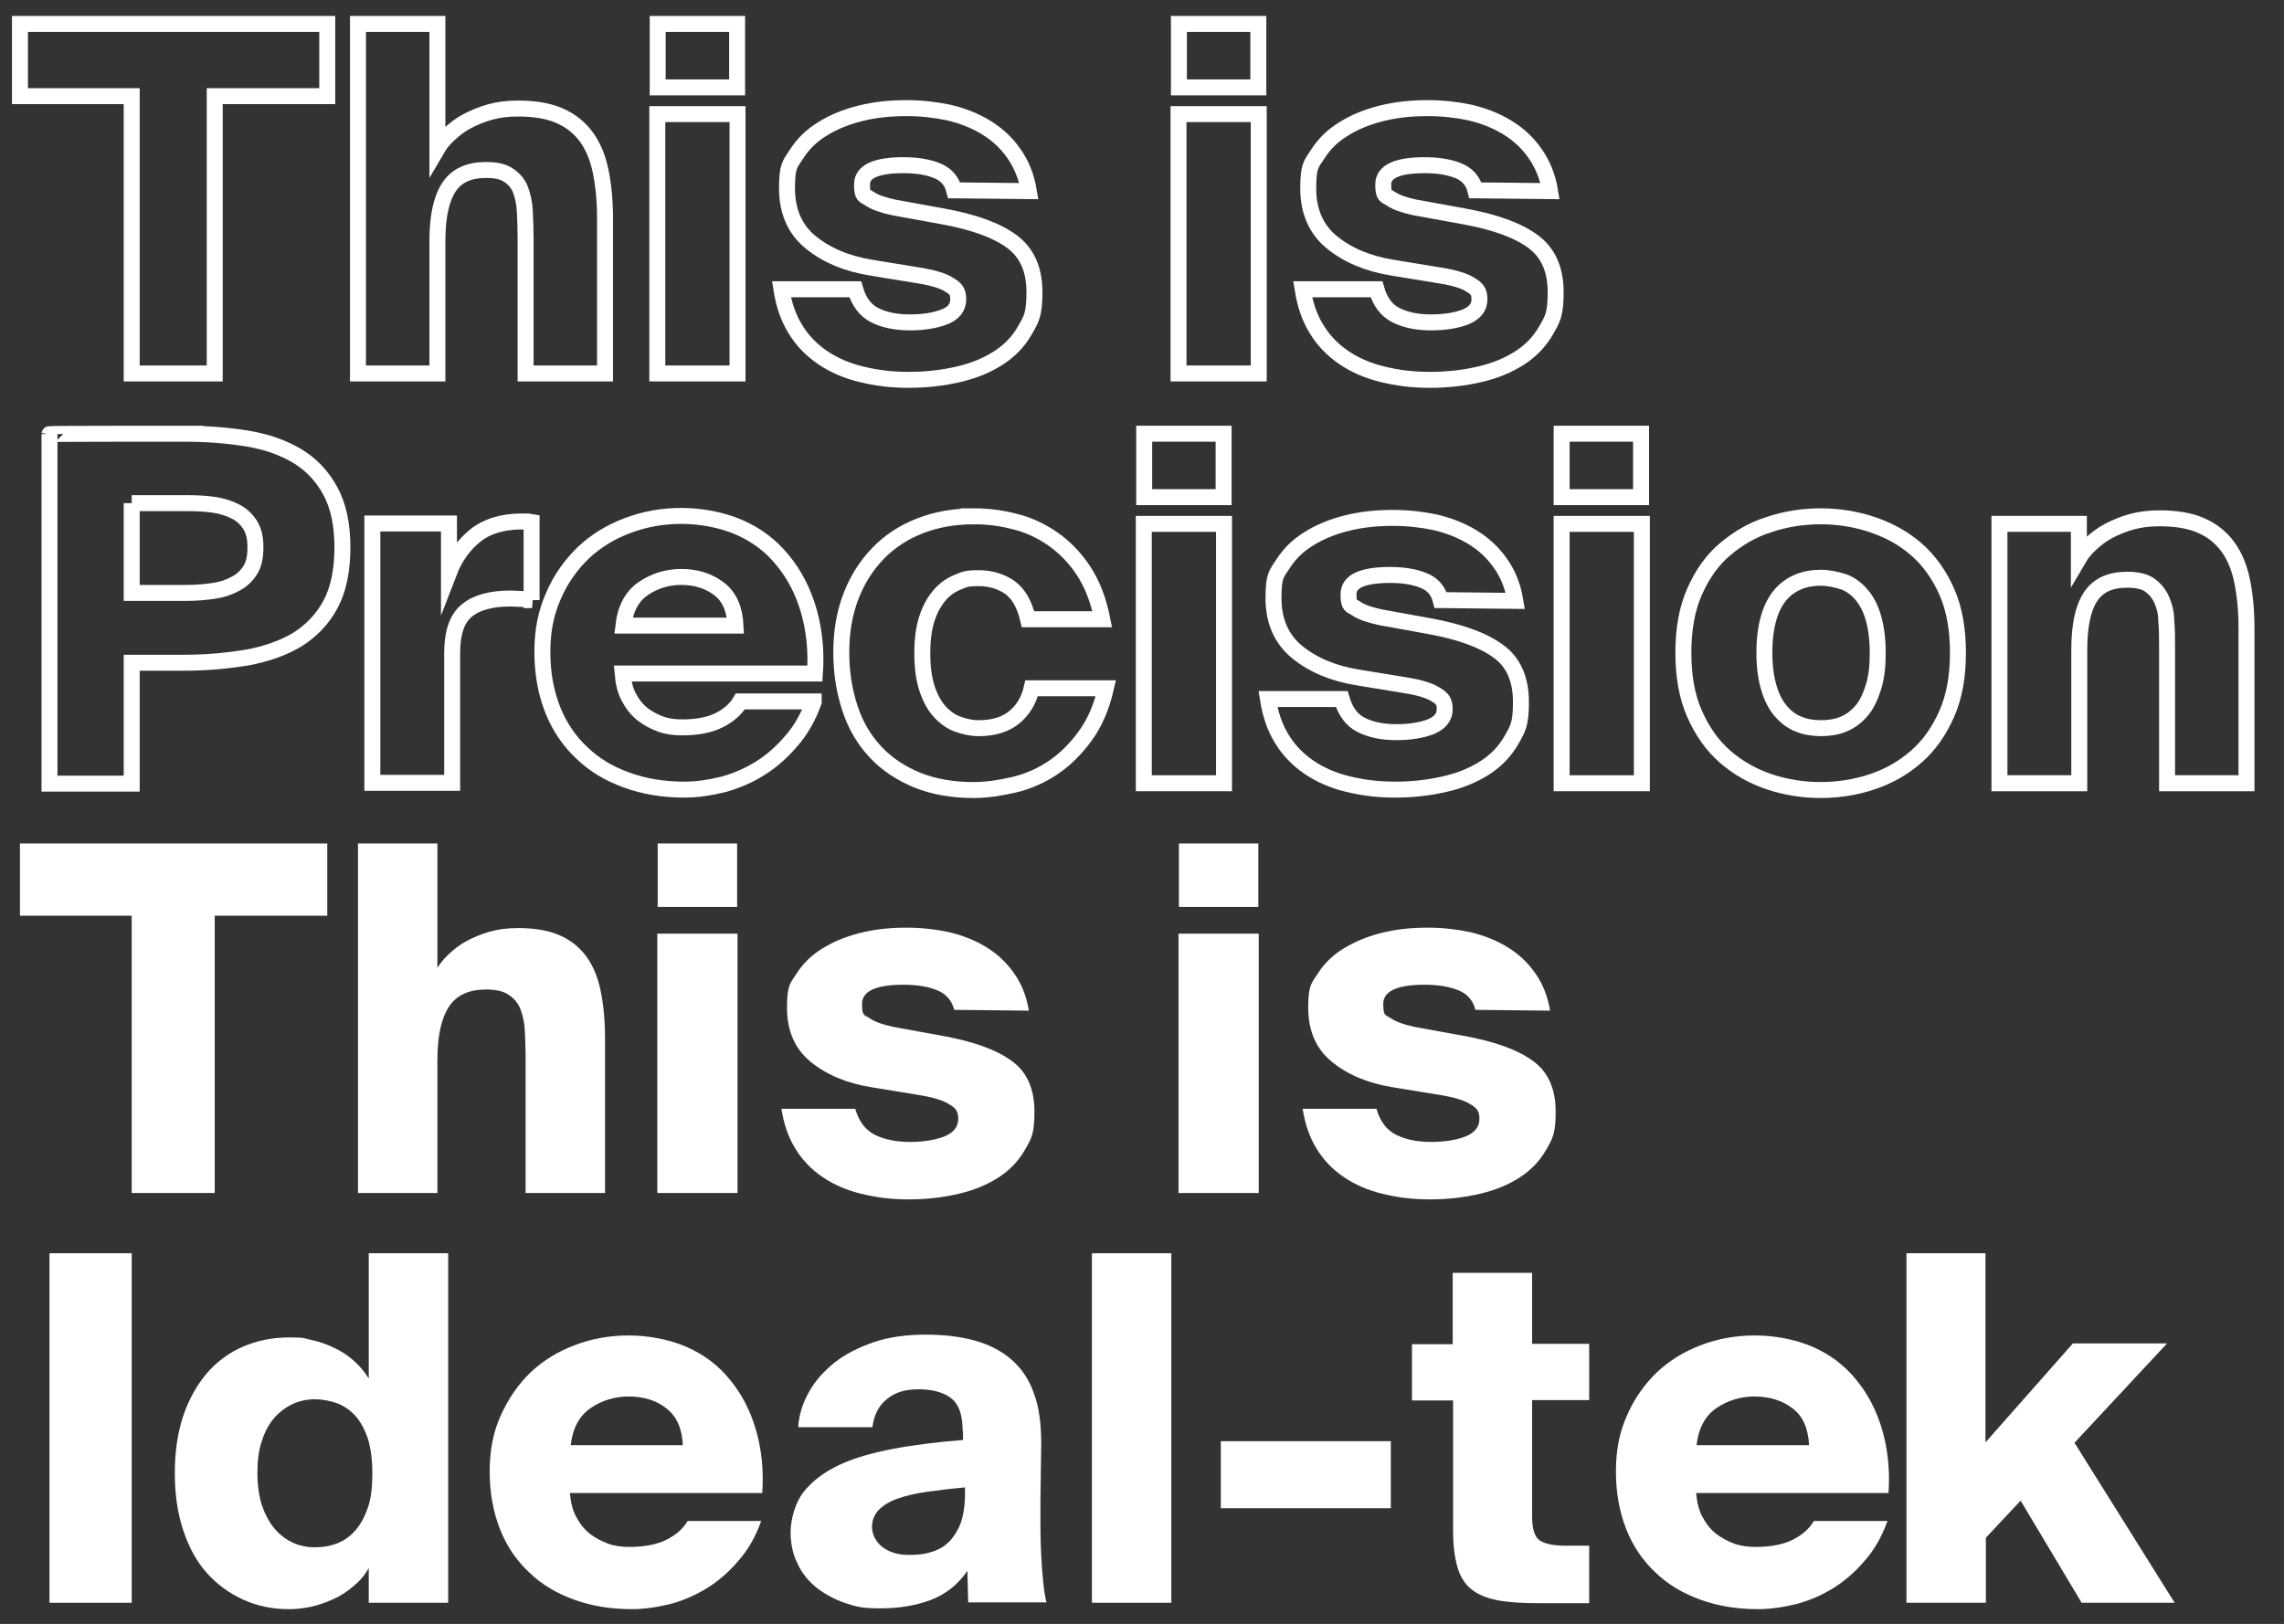 <?xml version="1.0" encoding="UTF-8"?>
<svg id="Livello_2" xmlns="http://www.w3.org/2000/svg" version="1.1" viewBox="0 0 572.3 407">
  <rect x="0" y="0" width="572.3" height="407" fill="#333333" stroke="none"/>
  <!-- Generator: Adobe Illustrator 29.1.0, SVG Export Plug-In . SVG Version: 2.1.0 Build 142)  -->
  <defs>
    <style>
      .st0 {
        fill: #fff;
      }

      .st1 {
        fill: none;
        stroke: #fff;
        stroke-miterlimit: 6.2;
        stroke-width: 4px;
      }
    </style>
  </defs>
  <g>
    <path class="st1" d="M33,24.1H5V6h77v18.1h-28.2v69.5h-20.8V24.1h0Z"/>
    <path class="st1" d="M109.6,37.2c.7-1.2,1.7-2.4,3-3.6,1.3-1.2,2.7-2.3,4.4-3.2,1.7-.9,3.6-1.7,5.7-2.3,2.1-.6,4.5-.9,7.1-.9,4.2,0,7.7.6,10.4,1.8,2.8,1.2,5,3,6.7,5.3,1.7,2.3,2.9,5.2,3.6,8.6.7,3.4,1.1,7.3,1.1,11.7v39h-19.9v-34.1c0-2.3-.1-4.5-.2-6.6-.1-2.1-.5-3.8-1.1-5.4-.6-1.5-1.6-2.7-3-3.6-1.3-.9-3.2-1.3-5.6-1.3-4.3,0-7.4,1.4-9.3,4.3s-2.9,7.3-2.9,13.4v33.3h-19.9V6h19.9v31.2h0Z"/>
    <path class="st1" d="M184.7,6v15.9h-19.9V6h19.9ZM184.8,28.6v65h-20.1V28.6s20.1,0,20.1,0Z"/>
    <path class="st1" d="M239.1,47.7c-.6-2.4-2.1-4.1-4.5-5-2.3-.9-5.1-1.3-8.2-1.3-6.9,0-10.4,1.6-10.4,4.8s.6,2.7,1.9,3.6c1.3.9,3.3,1.6,6.1,2.2l12.1,2.2c7.8,1.4,13.6,3.5,17.4,6.3,3.8,2.8,5.7,7,5.7,12.7s-.8,6.8-2.4,9.6c-1.6,2.8-3.8,5.1-6.6,6.9s-6.1,3.2-10,4.1c-3.8.9-8,1.4-12.5,1.4s-8.2-.5-11.9-1.4-6.9-2.3-9.7-4.2c-2.8-1.9-5.1-4.3-6.8-7.1-1.8-2.9-2.9-6.2-3.5-10h18.5c.9,3.1,2.5,5.3,4.9,6.5s5.3,1.8,8.8,1.8,6.4-.5,8.7-1.4,3.4-2.4,3.4-4.4-.7-2.7-2.2-3.6c-1.5-1-4.1-1.8-7.9-2.4l-11.6-1.9c-6.3-1-11.4-3.2-15.3-6.4-3.9-3.2-5.9-7.7-5.9-13.5s.8-6.1,2.4-8.6c1.6-2.5,3.7-4.6,6.5-6.3,2.7-1.7,5.9-3,9.5-3.9s7.4-1.3,11.4-1.3,7.3.4,10.7,1.1c3.4.8,6.5,2,9.3,3.7s5.1,3.8,7,6.5,3.2,5.8,3.8,9.5l-18.7-.2h0Z"/>
    <path class="st1" d="M315.3,6v15.9h-19.9V6h19.9ZM315.4,28.6v65h-20.1V28.6s20.1,0,20.1,0Z"/>
    <path class="st1" d="M369.7,47.7c-.6-2.4-2.1-4.1-4.5-5-2.3-.9-5.1-1.3-8.2-1.3-6.9,0-10.4,1.6-10.4,4.8s.6,2.7,1.9,3.6c1.3.9,3.3,1.6,6.1,2.2l12.1,2.2c7.8,1.4,13.6,3.5,17.4,6.3s5.7,7,5.7,12.7-.8,6.8-2.4,9.6c-1.6,2.8-3.8,5.1-6.6,6.9-2.8,1.8-6.1,3.2-10,4.1-3.8.9-8,1.4-12.5,1.4s-8.2-.5-11.9-1.4c-3.7-.9-6.9-2.3-9.7-4.2-2.8-1.9-5.1-4.3-6.8-7.1-1.8-2.9-2.9-6.2-3.5-10h18.5c.9,3.1,2.5,5.3,4.9,6.5s5.3,1.8,8.8,1.8,6.4-.5,8.7-1.4c2.3-1,3.4-2.4,3.4-4.4s-.7-2.7-2.2-3.6c-1.5-1-4.1-1.8-7.9-2.4l-11.6-1.9c-6.3-1-11.4-3.2-15.3-6.4s-5.9-7.7-5.9-13.5.8-6.1,2.4-8.6,3.7-4.6,6.5-6.3c2.7-1.7,5.9-3,9.5-3.9s7.4-1.3,11.4-1.3,7.3.4,10.7,1.1c3.4.8,6.5,2,9.3,3.7s5.1,3.8,7,6.5,3.2,5.8,3.8,9.5l-18.7-.2h0Z"/>
  </g>
  <g>
    <path class="st1" d="M46.1,108.7c5.6,0,10.9.4,15.8,1.2,4.9.8,9.1,2.3,12.6,4.4s6.3,5.1,8.3,8.8c2,3.7,3,8.4,3,14.1s-1,10.6-3,14.3-4.8,6.6-8.3,8.8c-3.5,2.1-7.7,3.6-12.6,4.5-4.9.8-10.1,1.3-15.8,1.3h-13.1v30.3H12.4v-87.6c0-.1,33.7-.1,33.7-.1ZM33,126.1v22.5h13.7c2.4,0,4.7-.2,6.8-.5s3.9-.9,5.5-1.8c1.6-.8,2.8-2,3.7-3.4s1.3-3.3,1.3-5.7-.4-4.1-1.3-5.6c-.9-1.4-2.1-2.6-3.7-3.4-1.6-.8-3.4-1.4-5.5-1.7-2.1-.3-4.4-.4-6.8-.4h-13.7Z"/>
    <path class="st1" d="M133.3,150.4c-1.1-.2-2.1-.3-2.9-.3s-1.7-.1-2.5-.1c-4.8,0-8.5,1-10.9,3-2.5,2-3.7,5.6-3.7,10.6v32.6h-20v-65h19.2v12.3c1.5-3.9,3.7-6.9,6.5-9.2s6.6-3.5,11.2-3.6h1.4c.6,0,1.1,0,1.6.1v19.6h0Z"/>
    <path class="st1" d="M203.9,175.9c-1.4,3.9-3.3,7.2-5.7,9.9-2.3,2.7-4.9,5-7.8,6.8-2.9,1.8-5.9,3.1-9.2,4-3.3.8-6.5,1.3-9.7,1.3-5.3,0-10.1-.8-14.5-2.4s-8.1-3.8-11.2-6.8c-3.1-2.9-5.6-6.5-7.3-10.8s-2.6-9.1-2.6-14.5.9-9.8,2.8-14.1c1.8-4.2,4.4-7.8,7.5-10.8,3.1-2.9,6.8-5.2,11.1-6.8s8.7-2.4,13.5-2.4,10.2,1,14.5,2.9,7.9,4.6,10.8,8.2c2.9,3.5,5.1,7.7,6.5,12.5s2,10.1,1.6,15.9h-48.2c.2,2.3.7,4.4,1.6,6,.9,1.7,2,3.1,3.4,4.2s3,1.9,4.6,2.5c1.7.6,3.5.8,5.3.8,3.8,0,6.9-.6,9.3-1.8,2.4-1.2,4.2-2.8,5.3-4.7h18.4ZM170.7,144.6c-3.5,0-6.7,1-9.5,2.9s-4.5,5-5,9.3h28.1c-.2-4.1-1.5-7.2-4.1-9.2-2.6-2-5.8-3-9.5-3h0Z"/>
    <path class="st1" d="M244,129.4c3.4,0,6.8.4,10.2,1.3,3.4.8,6.6,2.3,9.5,4.3,2.9,2,5.5,4.6,7.7,7.9,2.2,3.3,3.8,7.3,4.8,12.3h-18.6c-.9-3.8-2.4-6.4-4.6-8-2.2-1.5-4.8-2.3-7.8-2.3s-3.5.3-5.2,1-3.2,1.7-4.5,3.2-2.4,3.4-3.2,5.8-1.2,5.3-1.2,8.8.4,6.5,1.2,8.9,1.9,4.4,3.2,5.8,2.8,2.5,4.5,3.1,3.4,1,5.2,1c3.7,0,6.7-.9,8.9-2.7s3.7-4.2,4.4-7.3h18.6c-1.1,4.8-2.9,8.9-5.3,12.1-2.4,3.3-5.1,5.9-8.1,7.9s-6.3,3.4-9.7,4.2c-3.5.8-6.8,1.3-10,1.3-5.3,0-10-.8-14.2-2.5-4.1-1.7-7.6-4-10.4-7-2.8-3-5-6.6-6.4-10.9-1.4-4.2-2.2-8.9-2.2-14.1s.8-9.8,2.4-14c1.6-4.2,3.9-7.8,6.8-10.8,2.9-3,6.4-5.3,10.5-6.9,4.1-1.6,8.6-2.4,13.5-2.4h0Z"/>
    <path class="st1" d="M306.6,108.7v15.9h-19.9v-15.9h19.9ZM306.7,131.3v65h-20.1v-65h20.1Z"/>
    <path class="st1" d="M361,150.4c-.6-2.4-2.1-4.1-4.5-5-2.3-.9-5.1-1.3-8.2-1.3-6.9,0-10.4,1.6-10.4,4.8s.6,2.7,1.9,3.6c1.3.9,3.3,1.6,6.1,2.2l12.1,2.2c7.8,1.4,13.6,3.5,17.4,6.3,3.8,2.7,5.7,7,5.7,12.7s-.8,6.8-2.4,9.6-3.8,5.1-6.6,6.9c-2.8,1.8-6.1,3.2-10,4.1s-8,1.4-12.5,1.4-8.2-.5-11.9-1.4c-3.7-.9-6.9-2.3-9.7-4.2-2.8-1.9-5.1-4.3-6.8-7.1-1.8-2.9-2.9-6.2-3.5-10h18.5c.9,3.1,2.5,5.3,4.9,6.5s5.3,1.8,8.8,1.8,6.4-.5,8.7-1.4c2.3-1,3.4-2.4,3.4-4.4s-.7-2.7-2.2-3.6c-1.5-1-4.1-1.8-7.9-2.4l-11.6-1.9c-6.3-1-11.4-3.2-15.3-6.4s-5.9-7.7-5.9-13.5.8-6.1,2.4-8.6,3.7-4.6,6.5-6.3c2.7-1.7,5.9-3,9.5-3.9s7.4-1.3,11.4-1.3,7.3.4,10.7,1.1c3.4.8,6.5,2,9.3,3.7s5.1,3.8,7,6.5c1.9,2.6,3.2,5.8,3.8,9.5l-18.7-.2h0Z"/>
    <path class="st1" d="M411.2,108.7v15.9h-19.9v-15.9h19.9ZM411.4,131.3v65h-20.1v-65h20.1Z"/>
    <path class="st1" d="M456.2,129.4c4.5,0,8.8.7,13,2.1,4.1,1.4,7.8,3.4,11,6.2s5.7,6.3,7.6,10.6,2.8,9.4,2.8,15.3-.9,11-2.8,15.3-4.4,7.9-7.6,10.7-6.8,4.9-11,6.3c-4.1,1.4-8.5,2.1-13,2.1s-8.8-.7-13-2.1c-4.1-1.4-7.8-3.5-11-6.3s-5.7-6.4-7.6-10.7-2.8-9.4-2.8-15.3.9-11,2.8-15.3,4.4-7.9,7.6-10.6,6.8-4.9,11-6.2c4.1-1.4,8.5-2.1,13-2.1h0ZM456.2,144.8c-1.9,0-3.8.3-5.5,1s-3.2,1.7-4.5,3.2-2.3,3.4-3,5.8-1.1,5.3-1.1,8.8.4,6.3,1.1,8.7,1.7,4.4,3,5.9,2.7,2.6,4.5,3.3c1.7.7,3.6,1,5.6,1s3.9-.3,5.6-1,3.2-1.8,4.5-3.3,2.2-3.4,3-5.9,1.1-5.3,1.1-8.7-.4-6.4-1.1-8.8-1.7-4.3-3-5.8-2.8-2.6-4.5-3.2c-1.9-.6-3.8-1-5.7-1Z"/>
    <path class="st1" d="M520.9,139.9c.7-1.2,1.7-2.4,3-3.6,1.3-1.2,2.7-2.3,4.4-3.2s3.6-1.7,5.7-2.3c2.1-.6,4.5-.9,7.1-.9,4.2,0,7.7.6,10.4,1.8,2.8,1.2,5,3,6.7,5.3s2.9,5.2,3.6,8.6c.7,3.4,1.1,7.3,1.1,11.7v39h-19.9v-34.1c0-2.3,0-4.5-.2-6.6,0-2.1-.5-3.8-1.2-5.4-.7-1.5-1.7-2.7-3-3.6-1.3-.9-3.2-1.3-5.6-1.3-4.3,0-7.3,1.4-9.2,4.3-1.9,2.9-2.8,7.3-2.8,13.4v33.3h-20v-65h19.9v8.6h0Z"/>
  </g>
  <g>
    <path class="st0" d="M33,229.5H5v-18.1h77v18.1h-28.2v69.5h-20.8v-69.5h0Z"/>
    <path class="st0" d="M109.6,242.6c.7-1.2,1.7-2.4,3-3.6,1.3-1.2,2.7-2.3,4.4-3.2,1.7-.9,3.6-1.7,5.7-2.3s4.5-.9,7.1-.9c4.2,0,7.7.6,10.4,1.8,2.8,1.2,5,3,6.7,5.3s2.9,5.2,3.6,8.6c.7,3.4,1.1,7.3,1.1,11.7v39h-19.9v-34.1c0-2.3-.1-4.5-.2-6.6-.1-2.1-.5-3.8-1.1-5.4-.6-1.5-1.6-2.7-3-3.6-1.3-.9-3.2-1.3-5.6-1.3-4.3,0-7.4,1.4-9.3,4.3s-2.9,7.3-2.9,13.4v33.3h-19.9v-87.6h19.9v31.2h0Z"/>
    <path class="st0" d="M184.7,211.4v15.9h-19.9v-15.9h19.9ZM184.8,234v65h-20.1v-65h20.1Z"/>
    <path class="st0" d="M239.1,253.1c-.6-2.4-2.1-4.1-4.5-5-2.3-.9-5.1-1.3-8.2-1.3-6.9,0-10.4,1.6-10.4,4.8s.6,2.7,1.9,3.6c1.3.9,3.3,1.6,6.1,2.2l12.1,2.2c7.8,1.4,13.6,3.5,17.4,6.3,3.8,2.7,5.7,7,5.7,12.7s-.8,6.8-2.4,9.6c-1.6,2.8-3.8,5.1-6.6,6.9s-6.1,3.2-10,4.1c-3.8.9-8,1.4-12.5,1.4s-8.2-.5-11.9-1.4-6.9-2.3-9.7-4.2c-2.8-1.9-5.1-4.3-6.8-7.1-1.8-2.9-2.9-6.2-3.5-10h18.5c.9,3.1,2.5,5.3,4.9,6.5s5.3,1.8,8.8,1.8,6.4-.5,8.7-1.4c2.3-1,3.4-2.4,3.4-4.4s-.7-2.7-2.2-3.6c-1.5-1-4.1-1.8-7.9-2.4l-11.6-1.9c-6.3-1-11.4-3.2-15.3-6.4-3.9-3.2-5.9-7.7-5.9-13.5s.8-6.1,2.4-8.6c1.6-2.5,3.7-4.6,6.5-6.3,2.7-1.7,5.9-3,9.5-3.9s7.4-1.3,11.4-1.3,7.3.4,10.7,1.1c3.4.8,6.5,2,9.3,3.7s5.1,3.8,7,6.5c1.9,2.6,3.2,5.8,3.8,9.5l-18.7-.2h0Z"/>
    <path class="st0" d="M315.3,211.4v15.9h-19.9v-15.9h19.9ZM315.4,234v65h-20.1v-65h20.1Z"/>
    <path class="st0" d="M369.7,253.1c-.6-2.4-2.1-4.1-4.5-5s-5.1-1.3-8.2-1.3c-6.9,0-10.4,1.6-10.4,4.8s.6,2.7,1.9,3.6c1.3.9,3.3,1.6,6.1,2.2l12.1,2.2c7.8,1.4,13.6,3.5,17.4,6.3,3.8,2.7,5.7,7,5.7,12.7s-.8,6.8-2.4,9.6c-1.6,2.8-3.8,5.1-6.6,6.9-2.8,1.8-6.1,3.2-10,4.1-3.8.9-8,1.4-12.5,1.4s-8.2-.5-11.9-1.4c-3.7-.9-6.9-2.3-9.7-4.2-2.8-1.9-5.1-4.3-6.8-7.1-1.8-2.9-2.9-6.2-3.5-10h18.5c.9,3.1,2.5,5.3,4.9,6.5s5.3,1.8,8.8,1.8,6.4-.5,8.7-1.4c2.3-1,3.4-2.4,3.4-4.4s-.7-2.7-2.2-3.6c-1.5-1-4.1-1.8-7.9-2.4l-11.6-1.9c-6.3-1-11.4-3.2-15.3-6.4s-5.9-7.7-5.9-13.5.8-6.1,2.4-8.6,3.7-4.6,6.5-6.3,5.9-3,9.5-3.9,7.4-1.3,11.4-1.3,7.3.4,10.7,1.1c3.4.8,6.5,2,9.3,3.7s5.1,3.8,7,6.5c1.9,2.6,3.2,5.8,3.8,9.5l-18.7-.2h0Z"/>
  </g>
  <g>
    <path class="st0" d="M33,401.7H12.4v-87.6h20.6v87.6Z"/>
    <path class="st0" d="M112.3,314.1v87.6h-19.9v-8.7c-1,1.8-2.3,3.3-3.9,4.6-1.5,1.3-3.2,2.4-5,3.2-1.8.8-3.7,1.5-5.6,1.9s-3.7.6-5.5.6c-4.2,0-8-.8-11.5-2.4s-6.5-3.8-9.1-6.7-4.5-6.5-5.9-10.7-2.1-9-2.1-14.3.7-10.1,2.1-14.3c1.4-4.2,3.4-7.7,5.9-10.7,2.5-2.9,5.6-5.2,9.1-6.7s7.3-2.3,11.5-2.3,3.6.2,5.5.6,3.7,1,5.6,1.9c1.8.8,3.5,1.9,5,3.2,1.5,1.3,2.8,2.8,3.9,4.6v-31.4h19.9ZM78.9,350.7c-2,0-3.9.4-5.6,1.2-1.7.8-3.3,2-4.6,3.5-1.3,1.5-2.4,3.5-3.1,5.8-.8,2.3-1.1,5-1.1,8s.4,5.7,1.1,8c.8,2.3,1.8,4.2,3.1,5.8,1.3,1.6,2.9,2.8,4.6,3.6,1.7.8,3.6,1.2,5.6,1.2s3.8-.3,5.6-1c1.8-.7,3.3-1.8,4.6-3.3,1.3-1.5,2.3-3.4,3.1-5.7.8-2.3,1.1-5.2,1.1-8.6s-.4-6.2-1.1-8.6c-.8-2.3-1.8-4.2-3.1-5.7-1.3-1.4-2.8-2.5-4.6-3.2-1.8-.6-3.6-1-5.6-1h0Z"/>
    <path class="st0" d="M190.7,381.3c-1.4,3.9-3.3,7.2-5.7,9.9-2.3,2.7-4.9,5-7.8,6.8-2.9,1.8-5.9,3.1-9.2,4-3.3.8-6.5,1.3-9.7,1.3-5.3,0-10.1-.8-14.5-2.4s-8.1-3.8-11.2-6.8c-3.1-2.9-5.6-6.5-7.3-10.8-1.7-4.3-2.6-9.1-2.6-14.5s.9-9.9,2.8-14.1,4.4-7.8,7.5-10.8c3.1-2.9,6.8-5.2,11.1-6.8,4.2-1.6,8.7-2.4,13.5-2.4s10.2,1,14.5,2.9,7.9,4.6,10.8,8.2c2.9,3.5,5.1,7.7,6.5,12.5s2,10.1,1.6,15.9h-48.2c.2,2.3.7,4.4,1.6,6,.9,1.7,2,3.1,3.4,4.2s3,1.9,4.6,2.5c1.7.6,3.5.8,5.3.8,3.8,0,6.9-.6,9.3-1.8,2.4-1.2,4.2-2.8,5.3-4.7h18.4ZM157.5,350c-3.5,0-6.7,1-9.5,2.9s-4.5,5-5,9.3h28.1c-.2-4.1-1.5-7.2-4.1-9.2-2.5-2-5.7-3-9.5-3h0Z"/>
    <path class="st0" d="M241.2,358.6c0-3.9-.9-6.6-2.8-8.1-1.9-1.5-4.6-2.3-8.2-2.3s-5.9.8-7.9,2.4c-2.1,1.6-3.3,4-3.7,7.1h-18.6c.2-3.1,1.1-6,2.7-8.8,1.5-2.8,3.7-5.2,6.4-7.4,2.7-2.1,6-3.8,9.8-5.1,3.8-1.3,8.2-1.9,13-1.9s8.8.5,12.4,1.5,6.7,2.6,9.2,4.8c2.5,2.2,4.4,5,5.6,8.5,1.3,3.5,1.8,7.7,1.8,12.6l-.2,14.1v6.8c0,2.4.1,4.8.2,7.1.1,2.3.3,4.5.5,6.6s.5,3.8.8,5.1h-19.6l-.2-7.9c-2.4,3.5-5.5,5.9-9.2,7.3s-8,2.1-12.6,2.1-6-.4-8.7-1.3-5.1-2.2-7.2-3.8c-2.1-1.7-3.7-3.6-4.8-6-1.2-2.3-1.8-5-1.8-8s1.1-7.3,3.2-10c2.1-2.7,5.1-5,8.9-6.8,3.8-1.8,8.4-3.1,13.7-4.1s11.1-1.7,17.4-2.2v-2.3h0ZM241.7,372.8c-3.5.3-6.6.7-9.5,1.1s-5.3,1-7.3,1.7-3.6,1.7-4.7,2.8c-1.1,1.2-1.7,2.6-1.7,4.3s.9,3.8,2.7,5.1c1.8,1.3,3.9,1.9,6.5,1.9s3.9-.2,5.6-.7c1.7-.5,3.2-1.3,4.4-2.5s2.2-2.7,3-4.7c.7-2,1.1-4.5,1.1-7.4v-1.6h-.1Z"/>
    <path class="st0" d="M293.5,401.7h-19.9v-87.6h19.9v87.6Z"/>
    <path class="st0" d="M305.9,378v-16.8h42.6v16.8h-42.6Z"/>
    <path class="st0" d="M364,319h19.9v17.8h14.3v14.1h-14.3v29.1c0,3.1.6,5.1,1.8,6,1.2.9,3.5,1.4,6.8,1.4h5.7v14.4h-12.7c-4,0-7.4-.2-10.1-.7s-5-1.4-6.6-2.7c-1.7-1.3-2.9-3.2-3.6-5.6s-1.1-5.5-1.1-9.2v-32.6h-10.3v-14.1h10.2v-17.9h0Z"/>
    <path class="st0" d="M472.9,381.3c-1.4,3.9-3.3,7.2-5.7,9.9-2.3,2.7-4.9,5-7.8,6.8s-5.9,3.1-9.2,4c-3.3.8-6.5,1.3-9.7,1.3-5.3,0-10.1-.8-14.5-2.4s-8.1-3.8-11.2-6.8c-3.1-2.9-5.6-6.5-7.3-10.8-1.7-4.3-2.6-9.1-2.6-14.5s.9-9.9,2.8-14.1c1.8-4.2,4.4-7.8,7.5-10.8,3.1-2.9,6.8-5.2,11.1-6.8,4.2-1.6,8.7-2.4,13.5-2.4s10.2,1,14.5,2.9,7.9,4.6,10.8,8.2c2.9,3.5,5.1,7.7,6.5,12.5s2,10.1,1.6,15.9h-48.2c.2,2.3.7,4.4,1.6,6,.9,1.7,2,3.1,3.4,4.2s3,1.9,4.6,2.5c1.7.6,3.5.8,5.3.8,3.8,0,6.9-.6,9.3-1.8,2.4-1.2,4.2-2.8,5.3-4.7h18.4ZM439.6,350c-3.5,0-6.7,1-9.5,2.9s-4.5,5-5,9.3h28.2c-.2-4.1-1.5-7.2-4.1-9.2-2.6-2-5.8-3-9.6-3h0Z"/>
    <path class="st0" d="M497.5,314.1v47.4l21.9-24.8h23.6l-23.2,24.9,25.1,40.1h-23.3l-15.3-25.6-8.7,9.3v16.3h-19.9v-87.6h19.8Z"/>
  </g>
</svg>